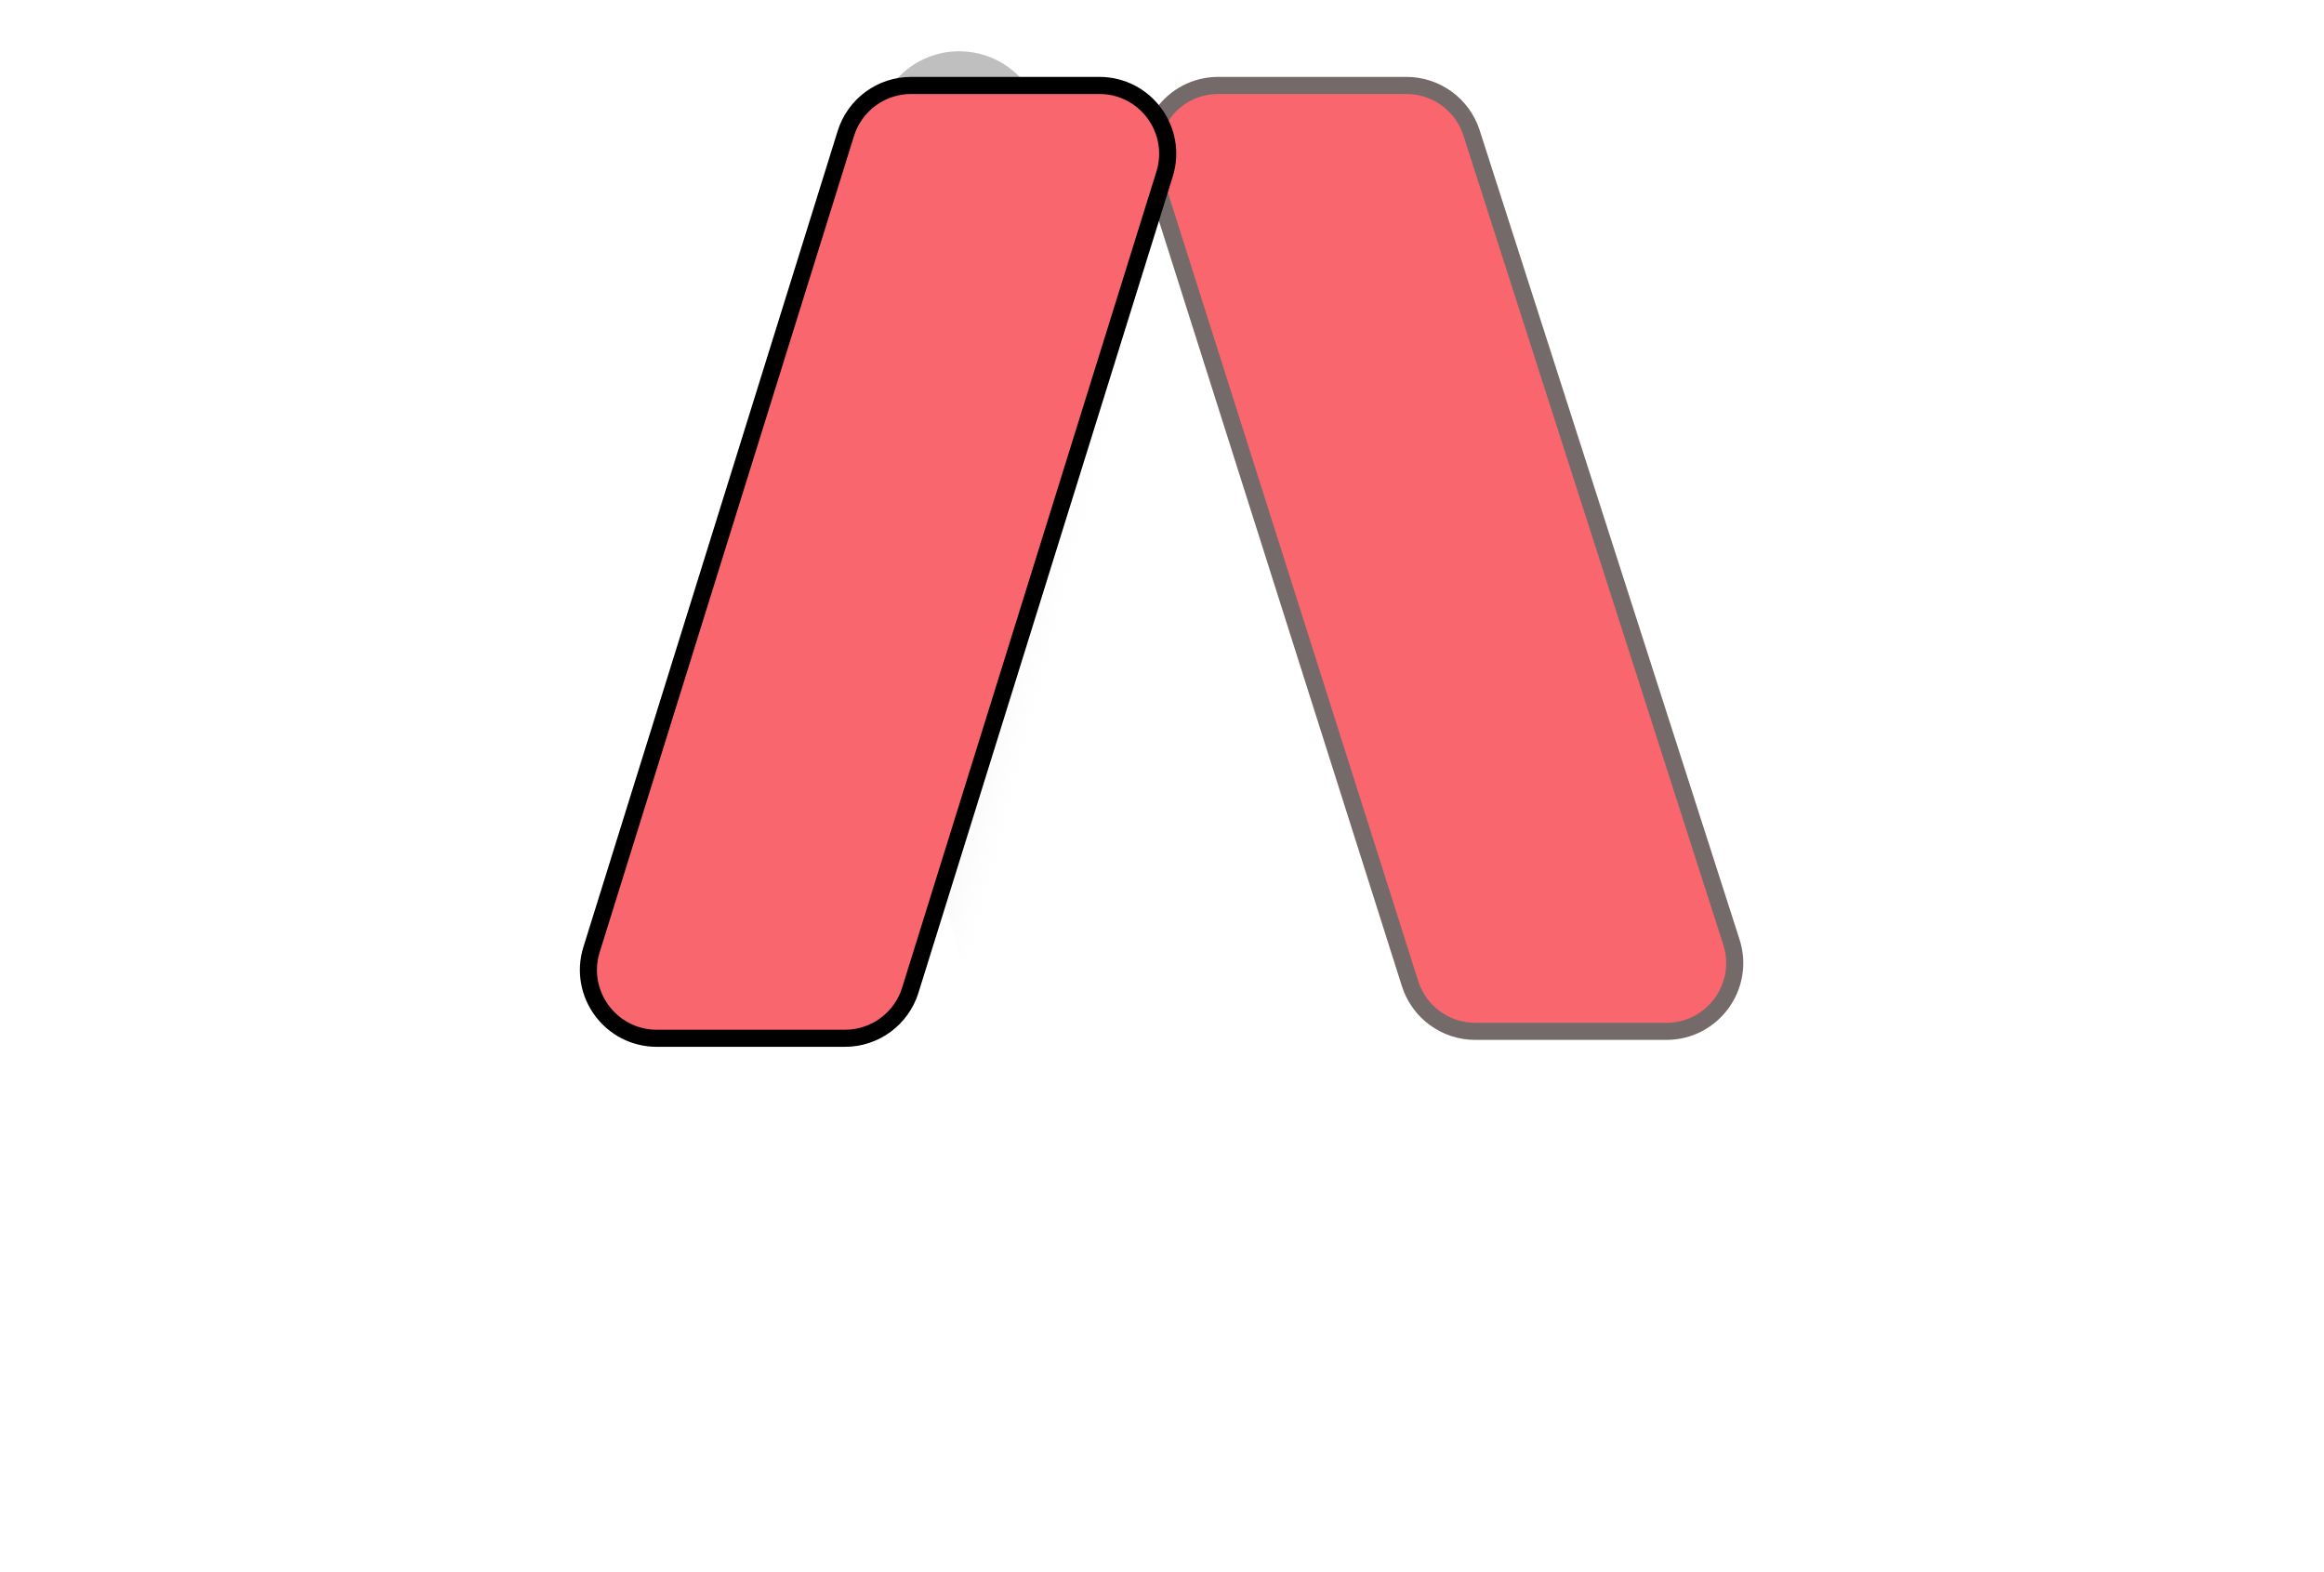 <svg width="136" height="92" viewBox="0 0 136 92" fill="none" xmlns="http://www.w3.org/2000/svg">
<path d="M1.671 86H5.895L6.423 78.272C6.519 76.976 6.423 75.392 6.423 75.392H6.471C6.471 75.392 7.047 77.192 7.431 78.272L9.231 83.24H12.831L14.631 78.272C15.015 77.192 15.591 75.392 15.591 75.392H15.639C15.639 75.392 15.543 76.976 15.639 78.272L16.167 86H20.367L18.975 68.84H14.415L11.919 76.088C11.535 77.192 11.055 78.92 11.055 78.92H11.007C11.007 78.92 10.527 77.192 10.143 76.088L7.647 68.84H3.087L1.671 86ZM24.599 86H35.687V82.4H28.799V79.16H34.031V75.56H28.799V72.44H35.351V68.84H24.599V86ZM42.716 86H46.916V72.44H52.124V68.84H37.508V72.44H42.716V86ZM54.961 86H59.161V80.216H61.129L64.177 86H68.857L65.521 80C65.113 79.28 64.873 78.968 64.873 78.968V78.92C66.577 78.056 67.441 76.064 67.441 74.24C67.441 71.744 66.217 69.992 64.273 69.248C63.529 68.96 62.689 68.84 60.937 68.84H54.961V86ZM59.161 76.616V72.44H60.577C62.689 72.44 63.169 73.208 63.169 74.504C63.169 75.872 62.329 76.616 60.985 76.616H59.161ZM70.817 77.312C70.817 82.352 74.609 86.288 79.793 86.288C84.977 86.288 88.769 82.352 88.769 77.312C88.769 72.392 84.977 68.552 79.793 68.552C74.609 68.552 70.817 72.392 70.817 77.312ZM75.161 77.312C75.161 74.504 77.225 72.392 79.793 72.392C82.361 72.392 84.425 74.504 84.425 77.312C84.425 80.24 82.361 82.448 79.793 82.448C77.225 82.448 75.161 80.24 75.161 77.312ZM92.354 86H96.554V78.008C96.554 76.928 96.362 75.08 96.362 75.08H96.41C96.41 75.08 97.178 76.88 97.85 78.008L102.626 86H106.85V68.84H102.65V76.856C102.65 77.936 102.842 79.784 102.842 79.784H102.794C102.794 79.784 102.026 77.984 101.354 76.856L96.602 68.84H92.354V86ZM111.613 86H115.813V68.84H111.613V86ZM119.383 77.384C119.383 82.472 123.007 86.288 128.383 86.288C132.871 86.288 135.295 83.408 135.295 83.408L133.135 80.336C133.135 80.336 131.167 82.448 128.575 82.448C125.407 82.448 123.727 79.832 123.727 77.288C123.727 74.816 125.287 72.392 128.575 72.392C130.951 72.392 132.871 74.144 132.871 74.144L134.815 70.976C134.815 70.976 132.631 68.552 128.383 68.552C123.223 68.552 119.383 72.392 119.383 77.384Z" fill="white"/>
<g filter="url(#filter0_i)">
<path d="M90.114 2.777L105.322 50.13C106.152 52.712 104.226 55.353 101.514 55.353H90.331C88.588 55.353 87.046 54.225 86.518 52.564L71.483 5.211C70.664 2.631 72.589 0 75.295 0H86.305C88.043 0 89.582 1.122 90.114 2.777Z" fill="#F9666E"/>
<path d="M90.114 2.777L105.322 50.13C106.152 52.712 104.226 55.353 101.514 55.353H90.331C88.588 55.353 87.046 54.225 86.518 52.564L71.483 5.211C70.664 2.631 72.589 0 75.295 0H86.305C88.043 0 89.582 1.122 90.114 2.777Z" stroke="#756A6A"/>
</g>
<g filter="url(#filter1_i)">
<path d="M75.549 37.8L64.824 3.449C64.184 1.397 62.284 0 60.134 0C57.518 0 55.36 2.05 55.227 4.663L53.919 30.339C53.872 31.251 53.982 32.164 54.244 33.039L60.066 52.5C60.572 54.193 62.13 55.353 63.898 55.353H69.309C71.05 55.353 72.591 54.227 73.12 52.569L75.527 45.021C76.275 42.674 76.283 40.152 75.549 37.8Z" fill="white"/>
<path d="M75.549 37.8L64.824 3.449C64.184 1.397 62.284 0 60.134 0C57.518 0 55.36 2.05 55.227 4.663L53.919 30.339C53.872 31.251 53.982 32.164 54.244 33.039L60.066 52.5C60.572 54.193 62.13 55.353 63.898 55.353H69.309C71.05 55.353 72.591 54.227 73.12 52.569L75.527 45.021C76.275 42.674 76.283 40.152 75.549 37.8Z" fill="url(#paint0_linear)"/>
</g>
<g filter="url(#filter2_i)">
<path d="M49.317 0H60.332C63.029 0 64.953 2.615 64.15 5.19L49.27 52.947C48.749 54.619 47.201 55.758 45.451 55.758H34.436C31.739 55.758 29.815 53.143 30.617 50.568L45.498 2.81C46.019 1.139 47.566 0 49.317 0Z" fill="#F9666E"/>
<path d="M49.317 0H60.332C63.029 0 64.953 2.615 64.15 5.19L49.27 52.947C48.749 54.619 47.201 55.758 45.451 55.758H34.436C31.739 55.758 29.815 53.143 30.617 50.568L45.498 2.81C46.019 1.139 47.566 0 49.317 0Z" stroke="black"/>
</g>
<defs>
<filter id="filter0_i" x="71.292" y="0" width="34.225" height="55.353" filterUnits="userSpaceOnUse" color-interpolation-filters="sRGB">
<feFlood flood-opacity="0" result="BackgroundImageFix"/>
<feBlend mode="normal" in="SourceGraphic" in2="BackgroundImageFix" result="shape"/>
<feColorMatrix in="SourceAlpha" type="matrix" values="0 0 0 0 0 0 0 0 0 0 0 0 0 0 0 0 0 0 127 0" result="hardAlpha"/>
<feOffset dx="-4" dy="5"/>
<feComposite in2="hardAlpha" operator="arithmetic" k2="-1" k3="1"/>
<feColorMatrix type="matrix" values="0 0 0 0 0.886 0 0 0 0 0.337 0 0 0 0 0.365 0 0 0 1 0"/>
<feBlend mode="normal" in2="shape" result="effect1_innerShadow"/>
</filter>
<filter id="filter1_i" x="53.908" y="0" width="22.186" height="55.353" filterUnits="userSpaceOnUse" color-interpolation-filters="sRGB">
<feFlood flood-opacity="0" result="BackgroundImageFix"/>
<feBlend mode="normal" in="SourceGraphic" in2="BackgroundImageFix" result="shape"/>
<feColorMatrix in="SourceAlpha" type="matrix" values="0 0 0 0 0 0 0 0 0 0 0 0 0 0 0 0 0 0 127 0" result="hardAlpha"/>
<feOffset dx="-4" dy="3"/>
<feComposite in2="hardAlpha" operator="arithmetic" k2="-1" k3="1"/>
<feColorMatrix type="matrix" values="0 0 0 0 0.904 0 0 0 0 0.893 0 0 0 0 0.893 0 0 0 0.4 0"/>
<feBlend mode="normal" in2="shape" result="effect1_innerShadow"/>
</filter>
<filter id="filter2_i" x="30.434" y="0" width="33.9" height="55.758" filterUnits="userSpaceOnUse" color-interpolation-filters="sRGB">
<feFlood flood-opacity="0" result="BackgroundImageFix"/>
<feBlend mode="normal" in="SourceGraphic" in2="BackgroundImageFix" result="shape"/>
<feColorMatrix in="SourceAlpha" type="matrix" values="0 0 0 0 0 0 0 0 0 0 0 0 0 0 0 0 0 0 127 0" result="hardAlpha"/>
<feOffset dx="4" dy="5"/>
<feComposite in2="hardAlpha" operator="arithmetic" k2="-1" k3="1"/>
<feColorMatrix type="matrix" values="0 0 0 0 0.887 0 0 0 0 0.337 0 0 0 0 0.366 0 0 0 1 0"/>
<feBlend mode="normal" in2="shape" result="effect1_innerShadow"/>
</filter>
<linearGradient id="paint0_linear" x1="58" y1="24.5" x2="69.5" y2="27.5" gradientUnits="userSpaceOnUse">
<stop stop-opacity="0.25"/>
<stop offset="0.911" stop-color="white" stop-opacity="0"/>
</linearGradient>
</defs>
</svg>
